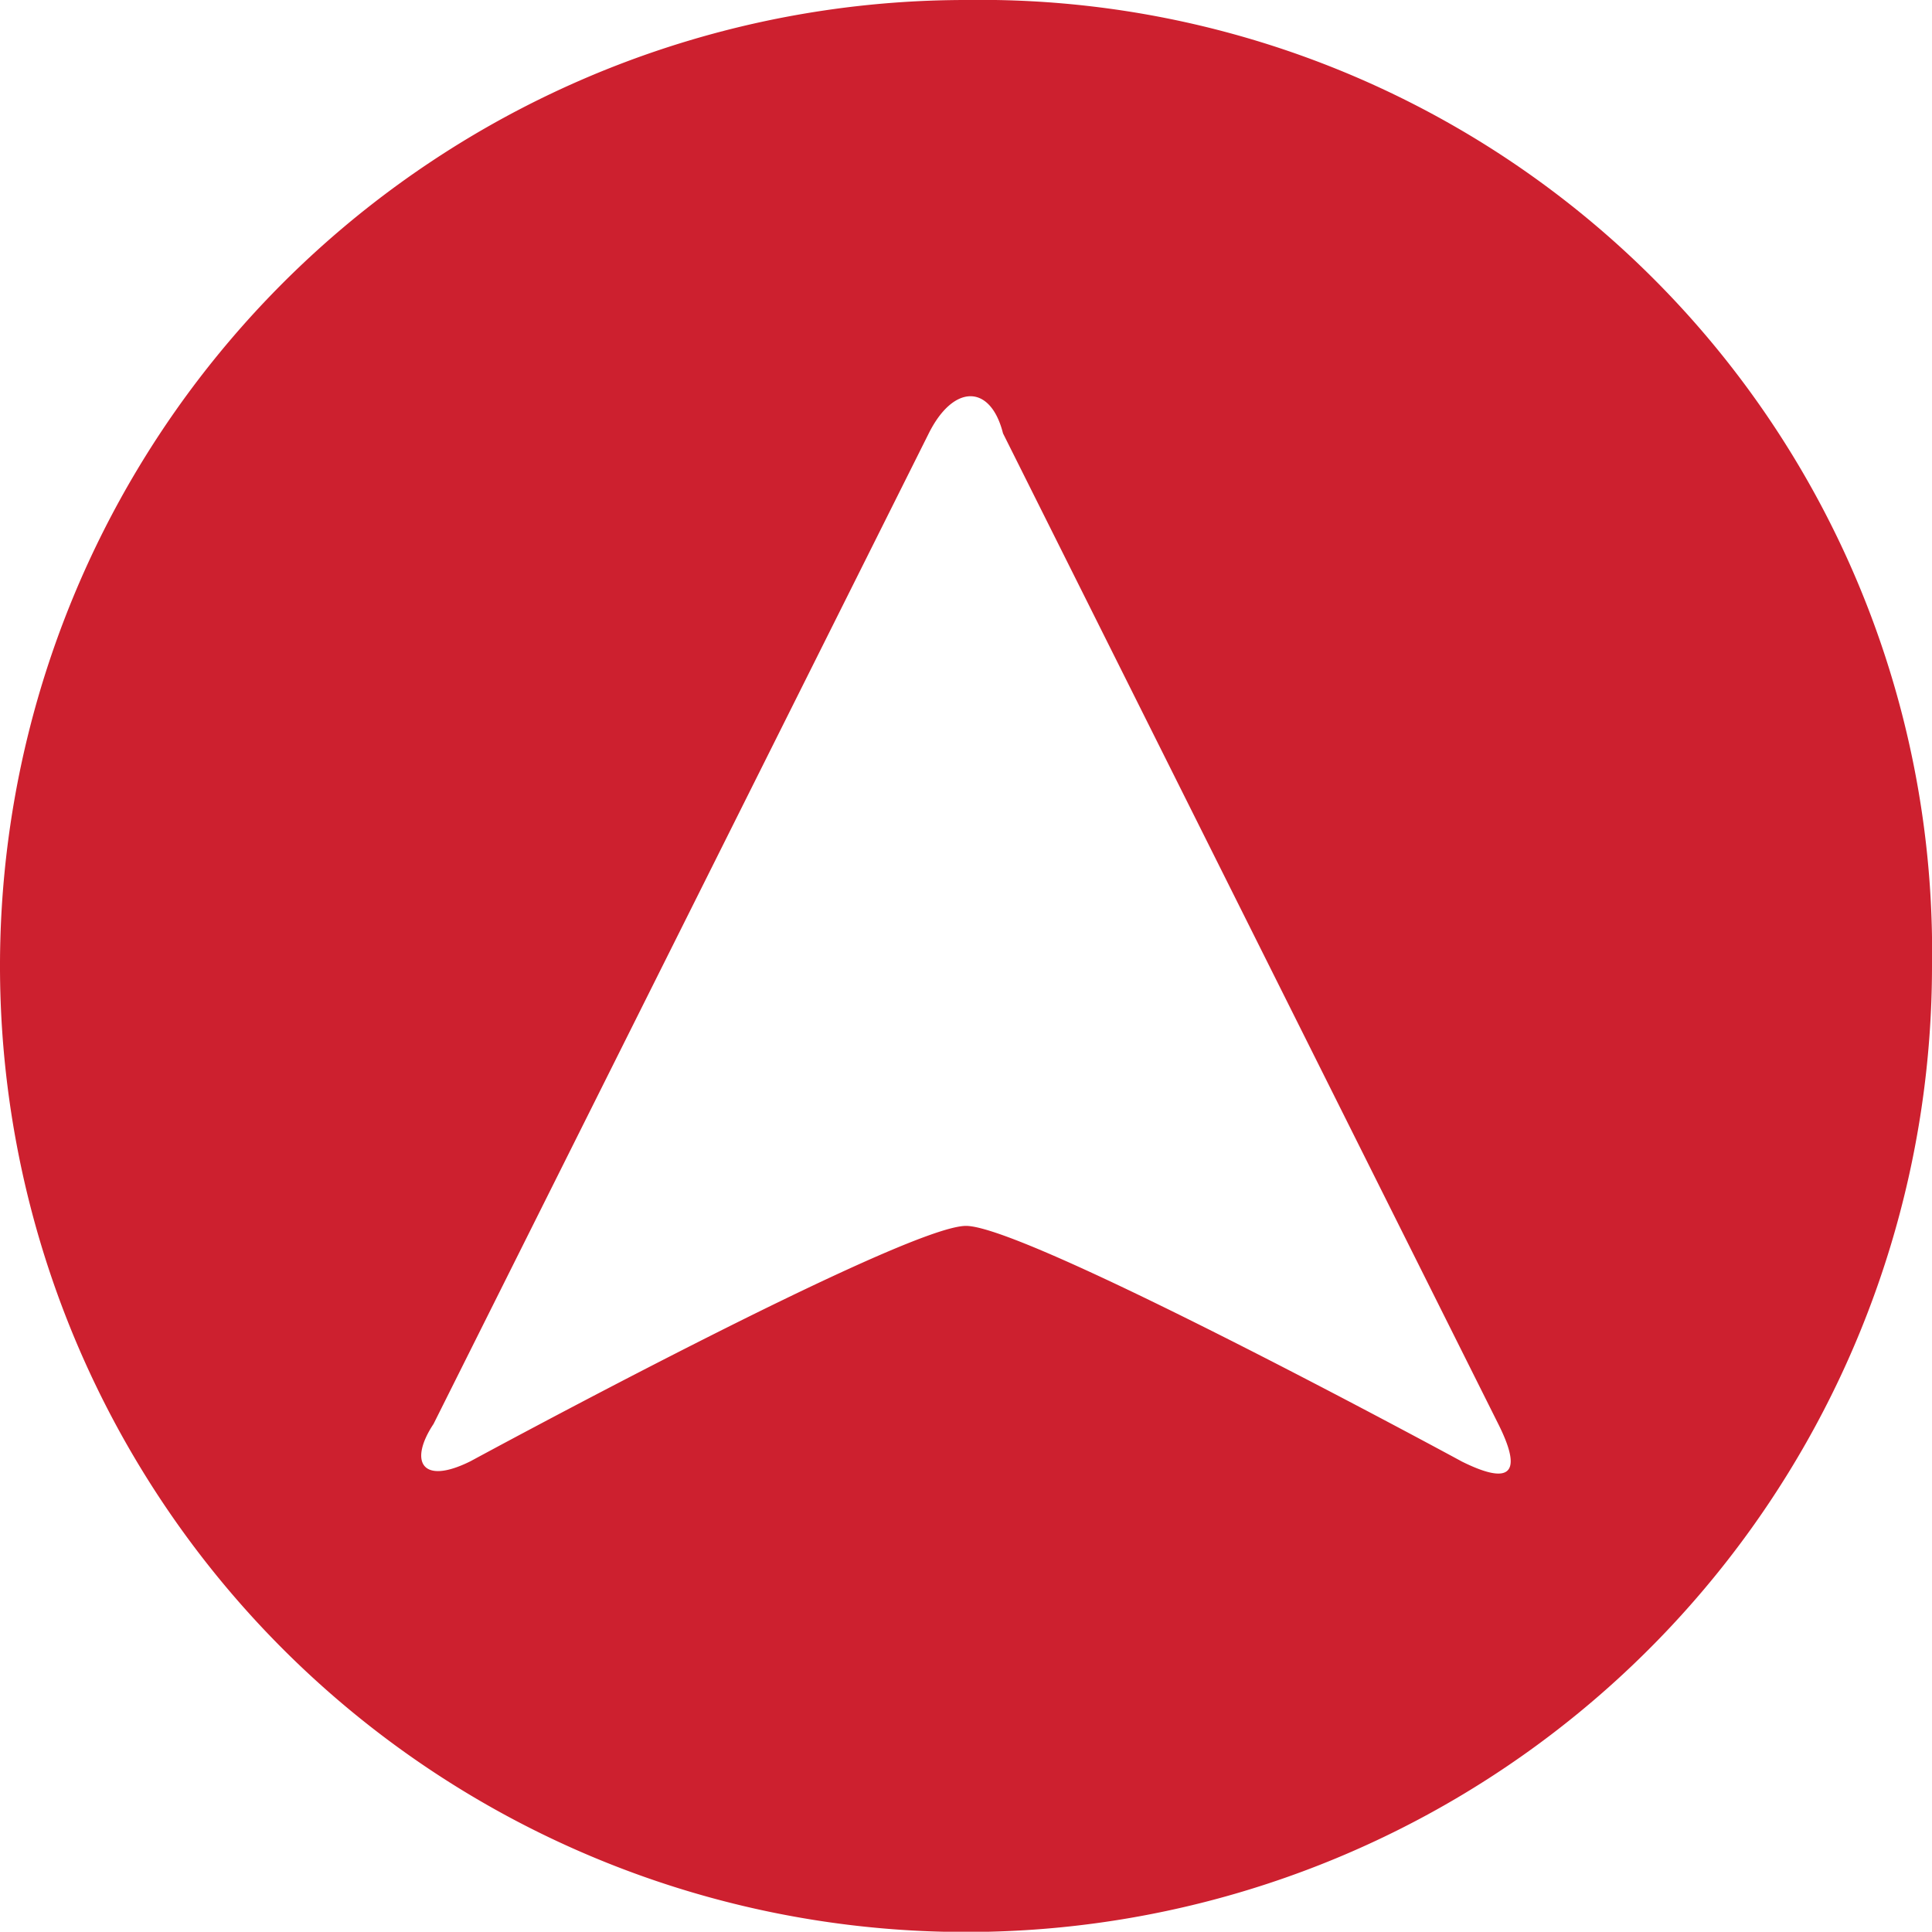 <svg xmlns="http://www.w3.org/2000/svg" viewBox="0 0 25 24.997">
  <defs>
    <style>
      .cls-1 {
        fill: #cd202f;
      }
    </style>
  </defs>
  <path id="Path_7205" data-name="Path 7205" class="cls-1" d="M12.5,0A12.5,12.5,0,1,0,25,12.5,12.313,12.313,0,0,0,12.5,0Zm6.409,18.908S13.3,15.863,12.5,15.863s-6.409,3.044-6.409,3.044c-.641.32-.8,0-.481-.481L12.018,5.608c.32-.641.8-.641.961,0l6.409,12.819Q19.869,19.388,18.908,18.908Z"/>
</svg>
